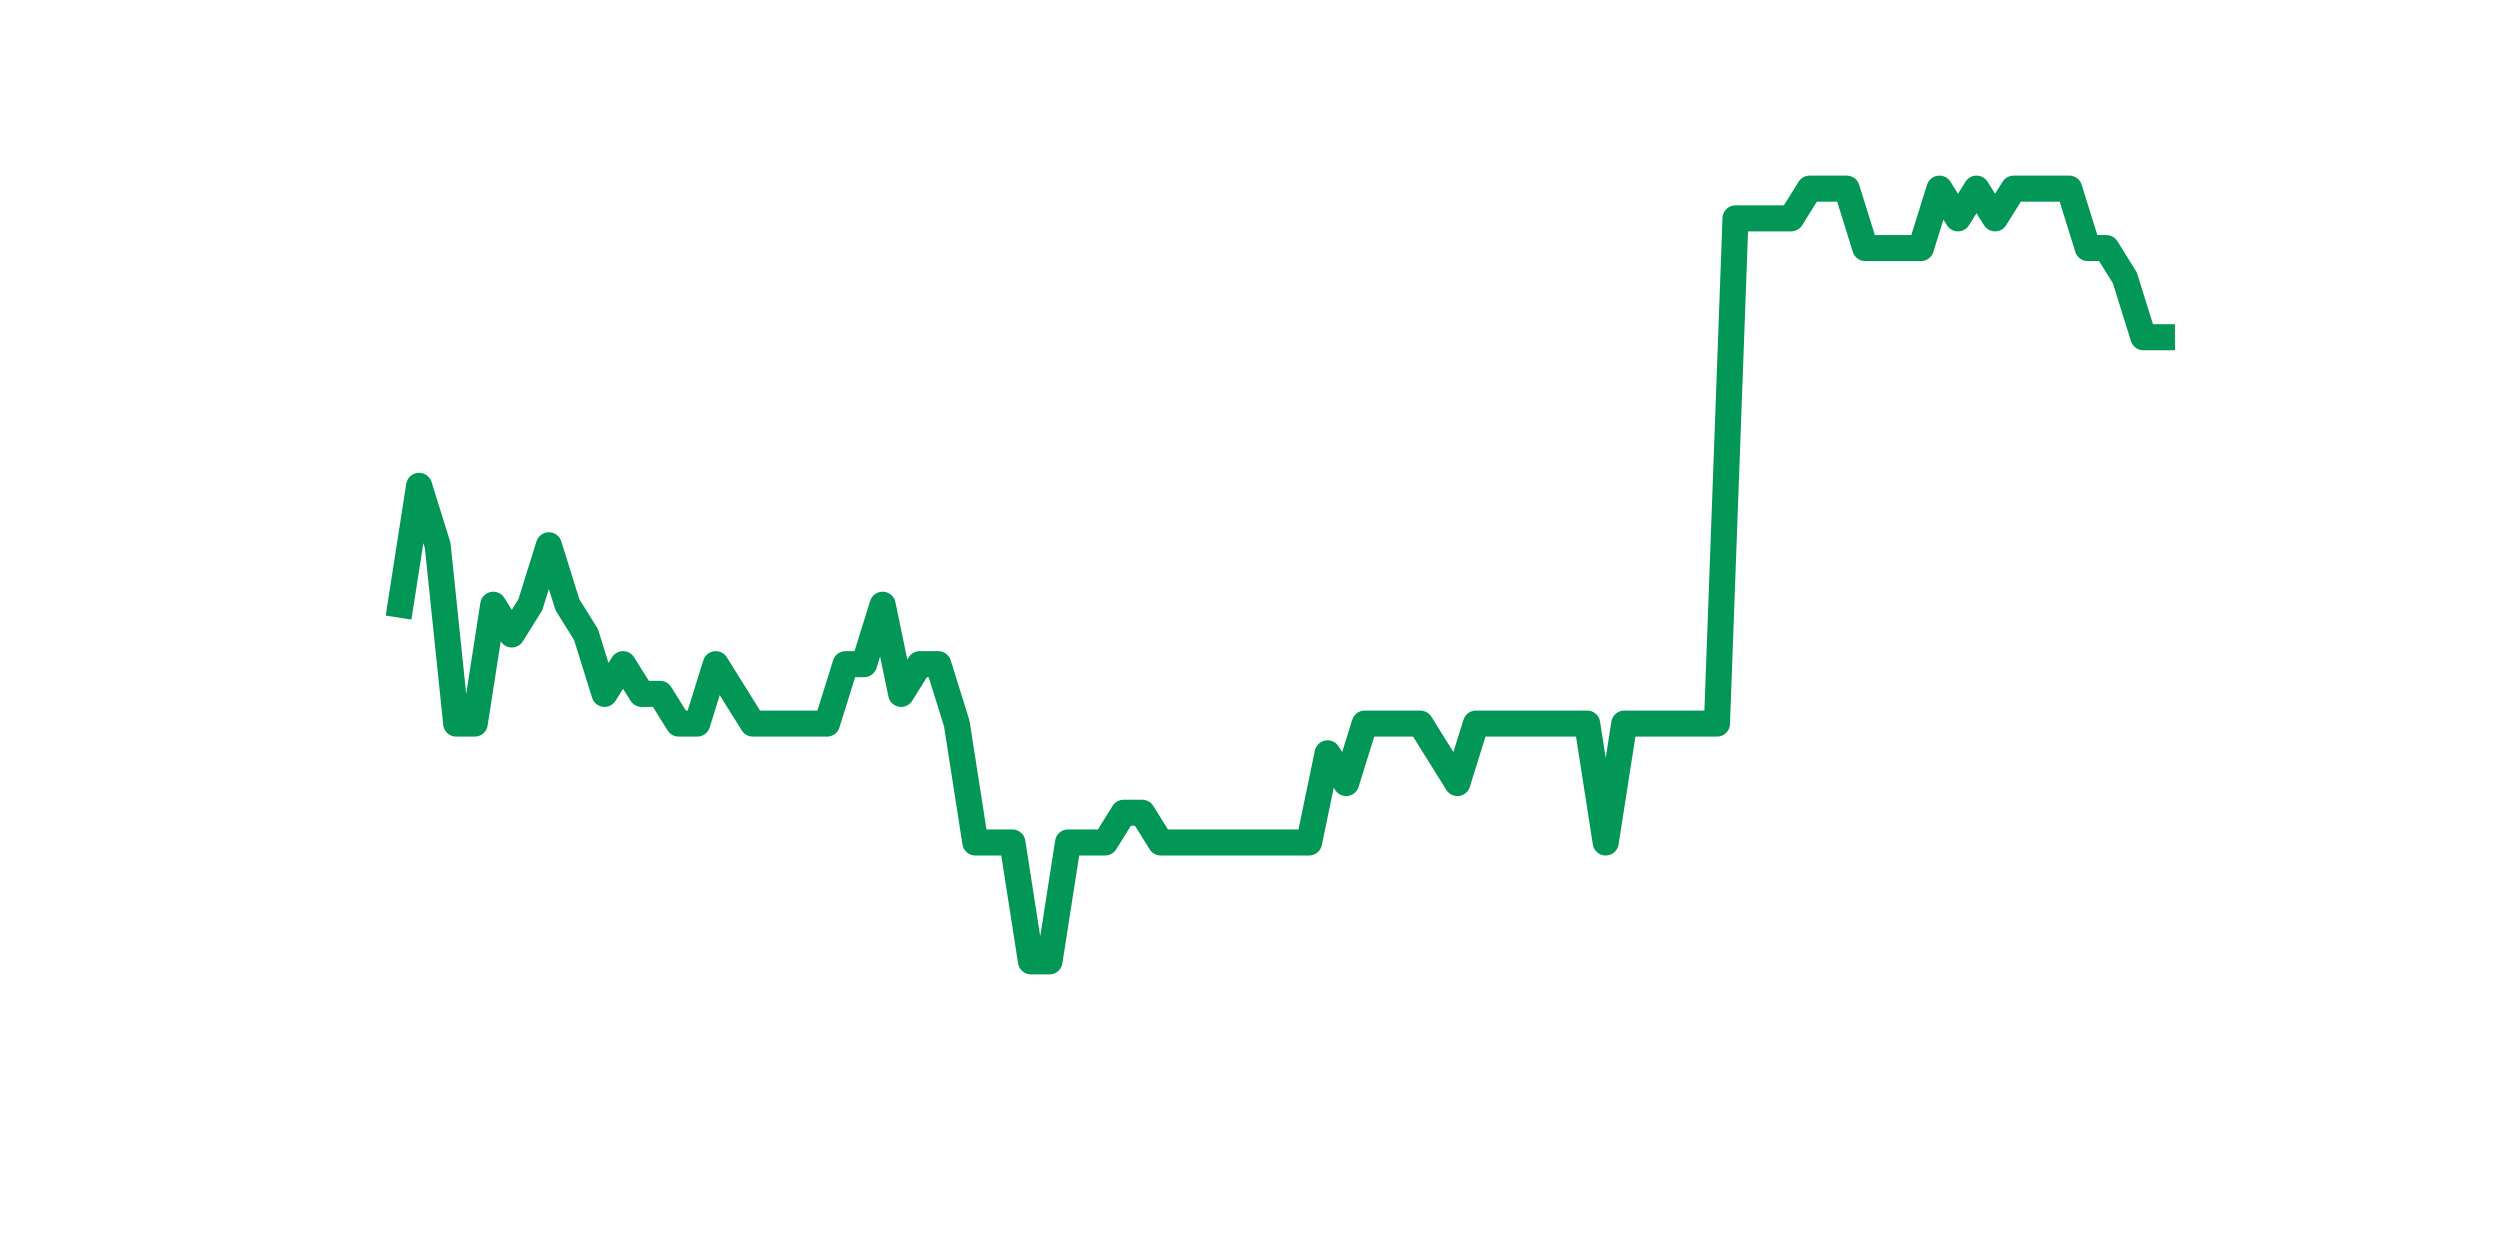 <?xml version="1.0" encoding="utf-8" standalone="no"?>
<!DOCTYPE svg PUBLIC "-//W3C//DTD SVG 1.1//EN"
  "http://www.w3.org/Graphics/SVG/1.1/DTD/svg11.dtd">
<svg xmlns:xlink="http://www.w3.org/1999/xlink" width="144pt" height="72pt" viewBox="0 0 144 72" xmlns="http://www.w3.org/2000/svg" version="1.1">
 <defs>
  <style type="text/css">*{stroke-linejoin: round; stroke-linecap: butt}</style>
 </defs>
 <g id="figure_1">
  <g id="patch_1">
   <path d="M 0 72 
L 144 72 
L 144 0 
L 0 0 
z
" style="fill: #ffffff"/>
  </g>
  <g id="axes_1">
   <g id="line2d_1">
    <path d="M 23.073 34.832 
L 24.141 27.984 
L 25.209 31.408 
L 26.277 41.679 
L 27.344 41.679 
L 28.412 34.832 
L 29.48 36.544 
L 30.548 34.832 
L 31.616 31.408 
L 32.684 34.832 
L 33.752 36.544 
L 34.82 39.968 
L 35.888 38.256 
L 36.956 39.968 
L 38.024 39.968 
L 39.092 41.679 
L 40.16 41.679 
L 41.228 38.256 
L 42.296 39.968 
L 43.364 41.679 
L 44.432 41.679 
L 45.5 41.679 
L 46.567 41.679 
L 47.635 41.679 
L 48.703 38.256 
L 49.771 38.256 
L 50.839 34.832 
L 51.907 39.968 
L 52.975 38.256 
L 54.043 38.256 
L 55.111 41.679 
L 56.179 48.527 
L 57.247 48.527 
L 58.315 48.527 
L 59.383 55.375 
L 60.451 55.375 
L 61.519 48.527 
L 62.587 48.527 
L 63.655 48.527 
L 64.722 46.815 
L 65.79 46.815 
L 66.858 48.527 
L 67.926 48.527 
L 68.994 48.527 
L 70.062 48.527 
L 71.13 48.527 
L 72.198 48.527 
L 73.266 48.527 
L 74.334 48.527 
L 75.402 48.527 
L 76.47 43.391 
L 77.538 45.103 
L 78.606 41.679 
L 79.674 41.679 
L 80.742 41.679 
L 81.81 41.679 
L 82.878 43.391 
L 83.945 45.103 
L 85.013 41.679 
L 86.081 41.679 
L 87.149 41.679 
L 88.217 41.679 
L 89.285 41.679 
L 90.353 41.679 
L 91.421 41.679 
L 92.489 48.527 
L 93.557 41.679 
L 94.625 41.679 
L 95.693 41.679 
L 96.761 41.679 
L 97.829 41.679 
L 98.897 41.679 
L 99.965 12.577 
L 101.033 12.577 
L 102.1 12.577 
L 103.168 12.577 
L 104.236 10.865 
L 105.304 10.865 
L 106.372 10.865 
L 107.44 14.289 
L 108.508 14.289 
L 109.576 14.289 
L 110.644 14.289 
L 111.712 10.865 
L 112.78 12.577 
L 113.848 10.865 
L 114.916 12.577 
L 115.984 10.865 
L 117.052 10.865 
L 118.12 10.865 
L 119.188 10.865 
L 120.256 14.289 
L 121.323 14.289 
L 122.391 16.001 
L 123.459 19.425 
L 124.527 19.425 
" clip-path="url(#p725c4d6b5d)" style="fill: none; stroke: #029756; stroke-width: 1.5; stroke-linecap: square"/>
   </g>
  </g>
 </g>
 <defs>
  <clipPath id="p725c4d6b5d">
   <rect x="18" y="8.64" width="111.6" height="48.96"/>
  </clipPath>
 </defs>
</svg>
